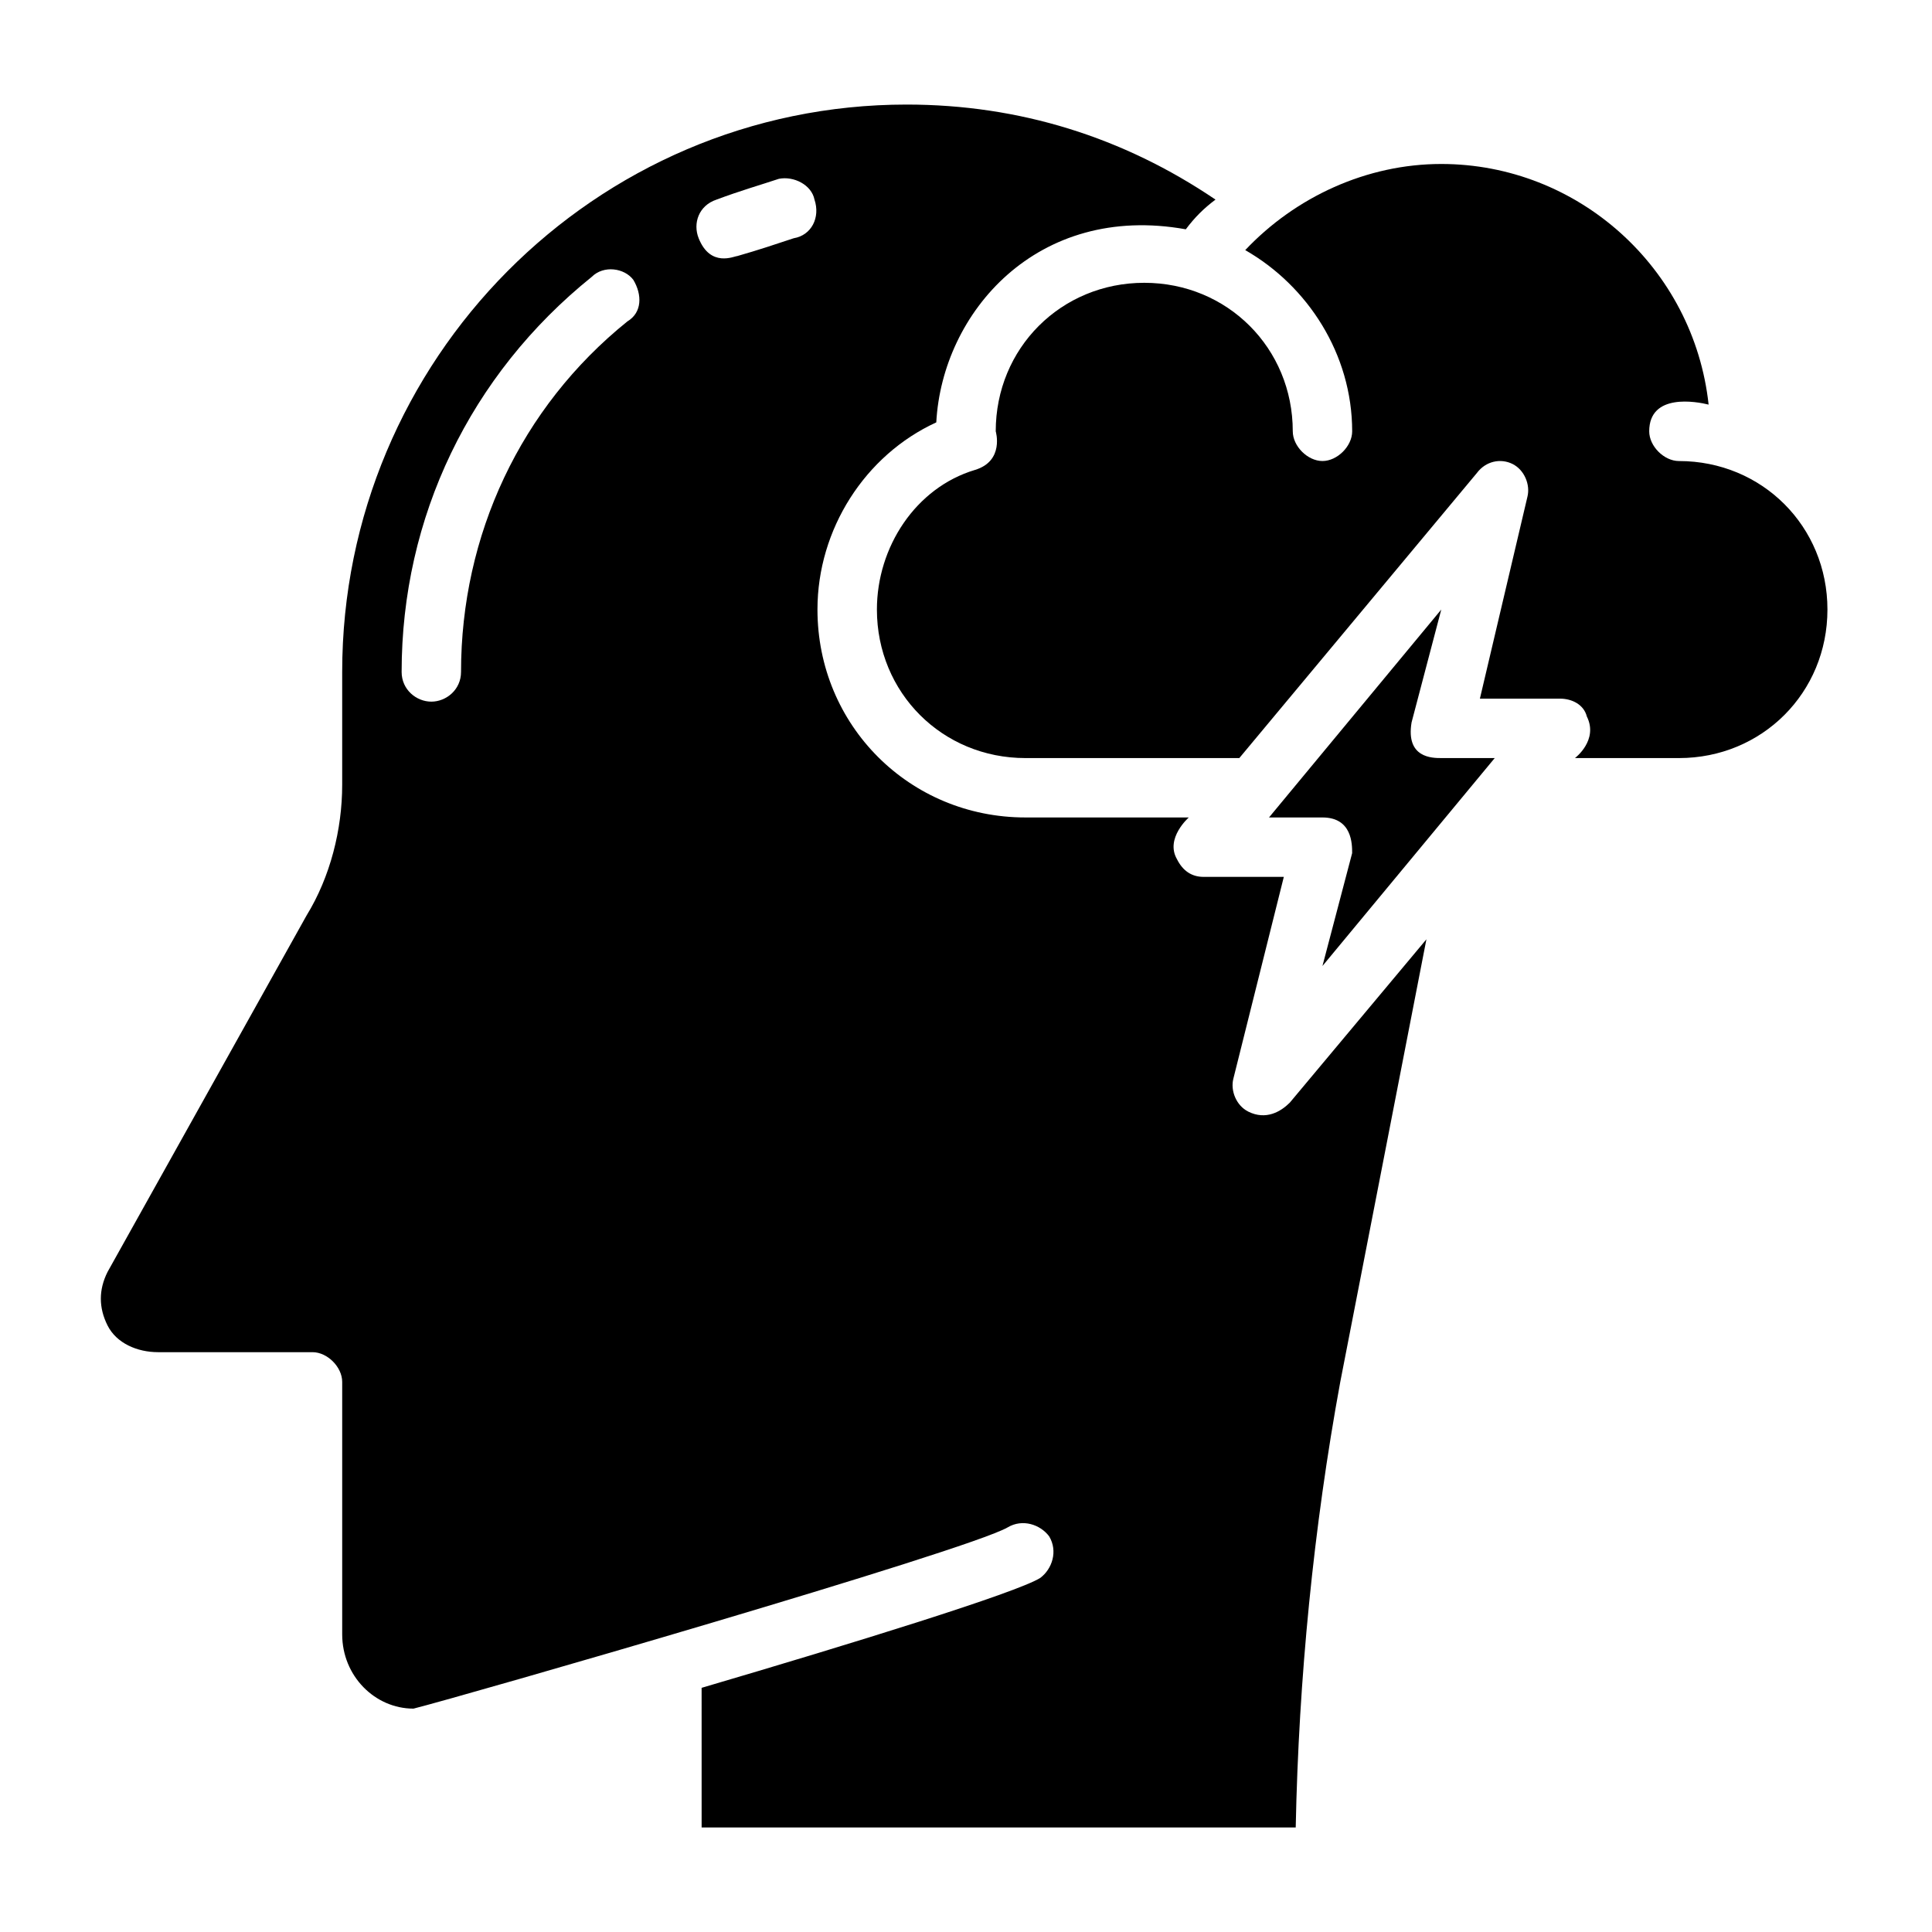 <?xml version="1.0" encoding="UTF-8"?>
<!-- Uploaded to: SVG Repo, www.svgrepo.com, Generator: SVG Repo Mixer Tools -->
<svg fill="#000000" width="800px" height="800px" version="1.1" viewBox="144 144 512 512" xmlns="http://www.w3.org/2000/svg">
 <g>
  <path d="m518.08 335.45 7.871-29.914-45.656 55.105 14.168-0.004c7.871 0 7.871 7.086 7.871 9.445l-7.871 29.918 45.656-55.105h-14.168c-2.359 0-9.445 0-7.871-9.445z"/>
  <path d="m588.93 266.18c-3.938 0-7.871-3.938-7.871-7.871 0-10.234 12.594-7.871 15.742-7.086-3.934-36.211-34.633-63.766-70.848-63.766-19.68 0-38.574 8.66-51.957 22.828 16.535 9.449 28.344 27.555 28.344 48.02 0 3.938-3.938 7.871-7.871 7.871-3.938 0-7.871-3.938-7.871-7.871 0-22.043-17.32-39.359-39.359-39.359-22.043 0-39.359 17.32-39.359 39.359 0 0 2.363 7.871-5.512 10.234-15.742 4.723-25.977 20.469-25.977 37 0 22.043 17.32 39.359 39.359 39.359h56.68l62.977-75.57c2.363-3.148 6.297-3.938 9.445-2.363 3.148 1.574 4.723 5.512 3.938 8.66l-12.602 53.527h21.254c3.148 0 6.297 1.574 7.086 4.723 3.148 6.297-3.148 11.02-3.148 11.02l27.551 0.004c22.043 0 39.359-17.32 39.359-39.359 0.004-22.043-17.316-39.359-39.359-39.359z"/>
  <path d="m474.78 438.57c-3.148-1.574-4.723-5.512-3.938-8.66l13.383-53.531-21.25 0.004c-3.148 0-5.512-1.574-7.086-4.723-3.148-5.512 3.148-11.02 3.148-11.02l-43.297-0.004c-30.699 0-55.105-24.402-55.105-55.105 0-21.254 12.594-40.934 31.488-49.594 1.574-29.125 26.766-58.254 66.125-51.168 2.363-3.148 4.723-5.512 7.871-7.871-24.402-16.531-51.953-25.188-81.867-25.188-82.656 0-149.57 67.699-149.57 150.36v29.914c0 11.809-3.148 24.402-9.445 34.637l-52.742 94.465c-2.363 4.723-2.363 9.445 0 14.168 2.363 4.723 7.871 7.086 13.383 7.086h40.934c3.938 0 7.871 3.938 7.871 7.871v66.914c0 11.02 8.66 19.68 18.895 19.68 12.594-3.148 146.42-41.723 157.44-48.02 3.938-2.363 8.66-0.789 11.02 2.363 2.363 3.938 0.789 8.66-2.363 11.02-6.297 3.938-49.594 17.32-89.742 29.125l0.004 37h157.44c0.789-39.359 4.723-79.508 11.809-118.08l22.828-117.29-36.211 43.297c-2.363 2.359-6.297 4.723-11.023 2.359zm-164.52-209.39c-28.34 22.828-44.082 56.68-44.082 92.891 0 4.723-3.938 7.871-7.871 7.871-3.938 0-7.871-3.148-7.871-7.871 0-40.934 18.105-78.719 50.383-104.7 3.148-3.148 8.66-2.363 11.02 0.789 2.359 3.934 2.359 8.656-1.578 11.02zm44.082-22.043c-4.723 1.574-9.445 3.148-14.957 4.723-0.789 0-7.086 3.148-10.234-4.723-1.574-3.938 0-8.66 4.723-10.234 6.297-2.363 11.809-3.938 16.531-5.512 3.938-0.789 8.66 1.574 9.445 5.512 1.578 4.727-0.785 9.449-5.508 10.234z"/>
 </g>
</svg>